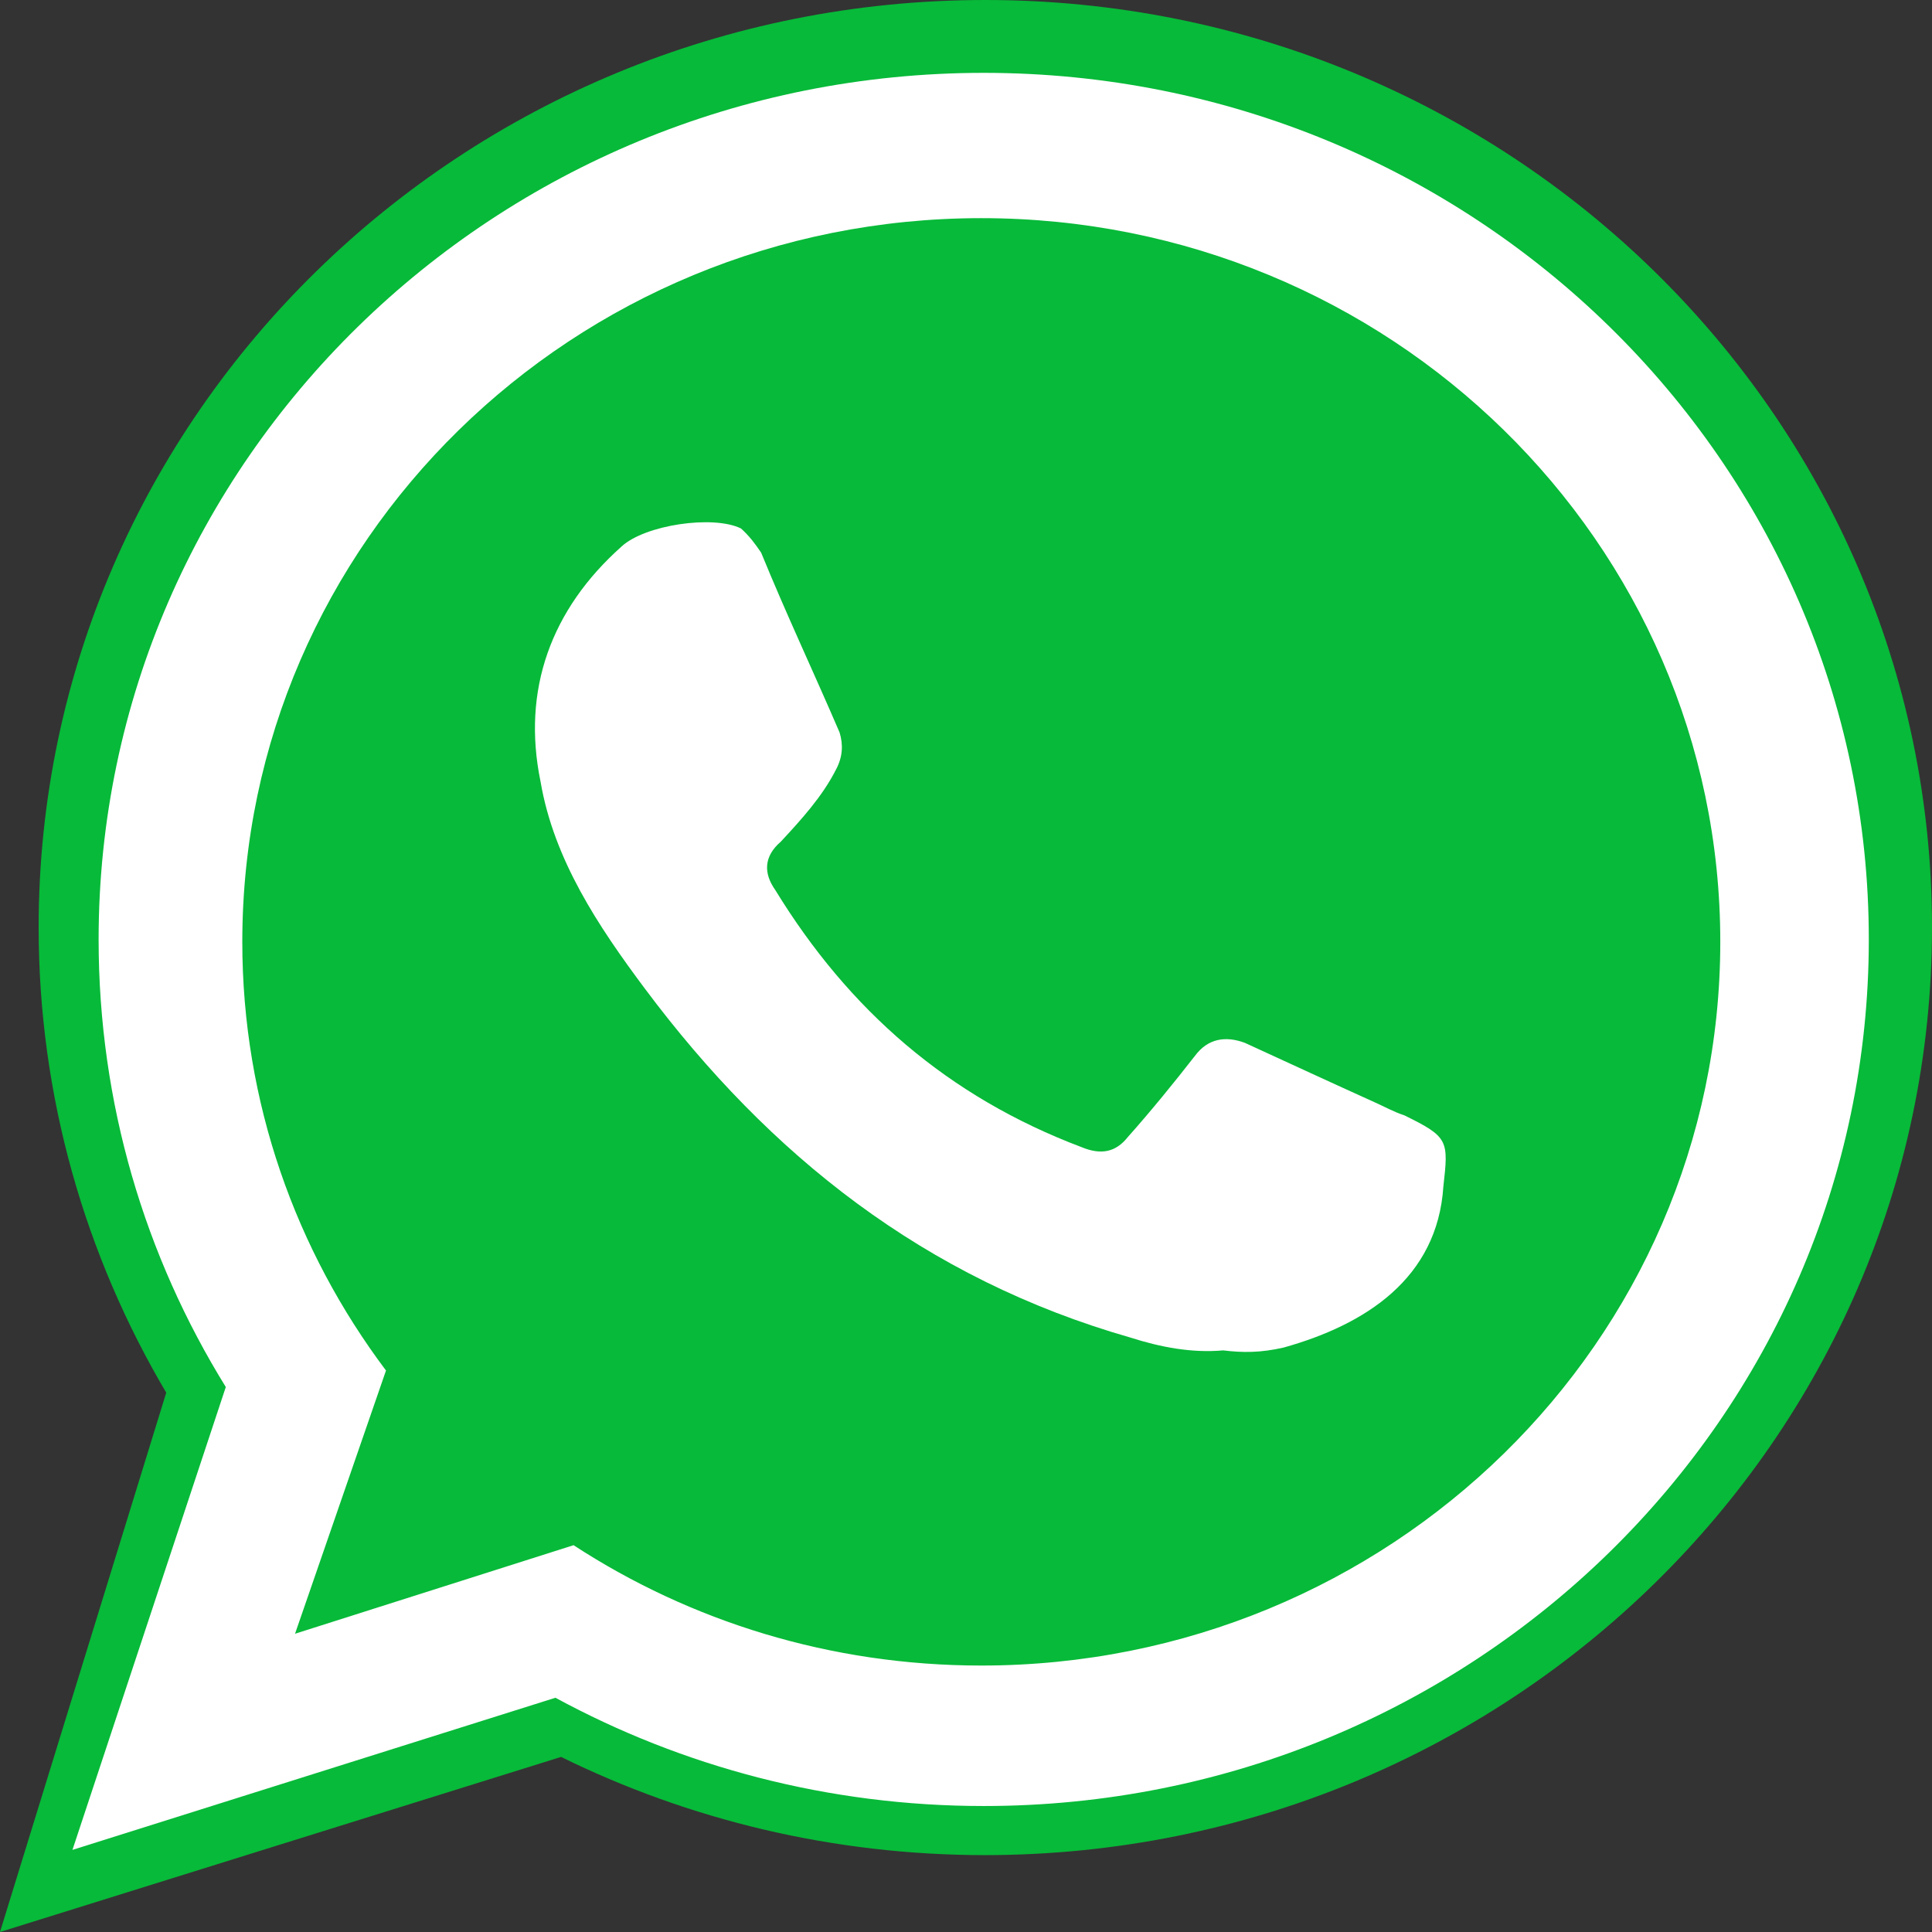 <?xml version="1.0" encoding="utf-8"?>
<!-- Generator: Adobe Illustrator 26.1.0, SVG Export Plug-In . SVG Version: 6.00 Build 0)  -->
<svg version="1.1" id="Camada_1" xmlns="http://www.w3.org/2000/svg" xmlns:xlink="http://www.w3.org/1999/xlink" x="0px" y="0px"
	 viewBox="0 0 48 48" style="enable-background:new 0 0 48 48;" xml:space="preserve">
<rect x="0" y="0" width="48" height="48" fill="#333333" stroke="none"/>
<style type="text/css">
	.st0{fill-rule:evenodd;clip-rule:evenodd;fill:#07BA39;}
	.st1{fill-rule:evenodd;clip-rule:evenodd;fill:#FFFFFF;}
</style>
<g>
	<g>
		<path class="st0" d="M0,48l13.94-4.35c3.17,1.56,6.75,2.44,10.54,2.44C37.47,46.08,48,35.77,48,23.04C48,10.32,37.47,0,24.48,0
			S0.96,10.32,0.96,23.04c0,4.21,1.16,8.16,3.17,11.56L0,48L0,48z"/>
		<path class="st1" d="M1.8,45.96l12-3.78c3.15,1.71,6.78,2.69,10.64,2.69c12.14,0,21.99-9.64,21.99-21.53
			c0-11.89-9.85-21.53-21.99-21.53c-12.14,0-21.99,9.64-21.99,21.53c0,4.07,1.15,7.87,3.16,11.12L1.8,45.96L1.8,45.96z M24.38,5.42
			c10.14,0,18.36,8.05,18.36,17.98c0,9.93-8.22,17.98-18.36,17.98c-3.75,0-7.23-1.1-10.13-2.99l-6.92,2.2l2.26-6.54
			c-2.24-2.98-3.57-6.66-3.57-10.65C6.02,13.47,14.24,5.42,24.38,5.42L24.38,5.42z"/>
	</g>
	<path class="st1" d="M30.39,33.55c-0.78,0.07-1.56-0.08-2.31-0.32c-5.1-1.46-8.96-4.52-12.06-8.67c-1.15-1.54-2.26-3.2-2.59-5.14
		c-0.47-2.28,0.26-4.28,2.01-5.84c0.58-0.54,2.28-0.79,2.97-0.45c0.22,0.2,0.35,0.38,0.5,0.6c0.63,1.54,1.31,2.98,1.95,4.47
		c0.09,0.3,0.08,0.6-0.09,0.92c-0.34,0.67-0.86,1.24-1.37,1.79c-0.43,0.37-0.43,0.79-0.14,1.2c1.83,2.99,4.3,5.14,7.61,6.39
		c0.48,0.2,0.85,0.13,1.15-0.25c0.57-0.64,1.14-1.34,1.67-2.02c0.32-0.43,0.76-0.5,1.24-0.32c1.09,0.5,2.17,1,3.21,1.47
		c0.29,0.13,0.5,0.25,0.75,0.33c1.1,0.54,1.1,0.62,0.97,1.77c-0.15,2.28-1.93,3.43-3.97,4C31.32,33.61,30.88,33.61,30.39,33.55"/>
</g>
</svg>
